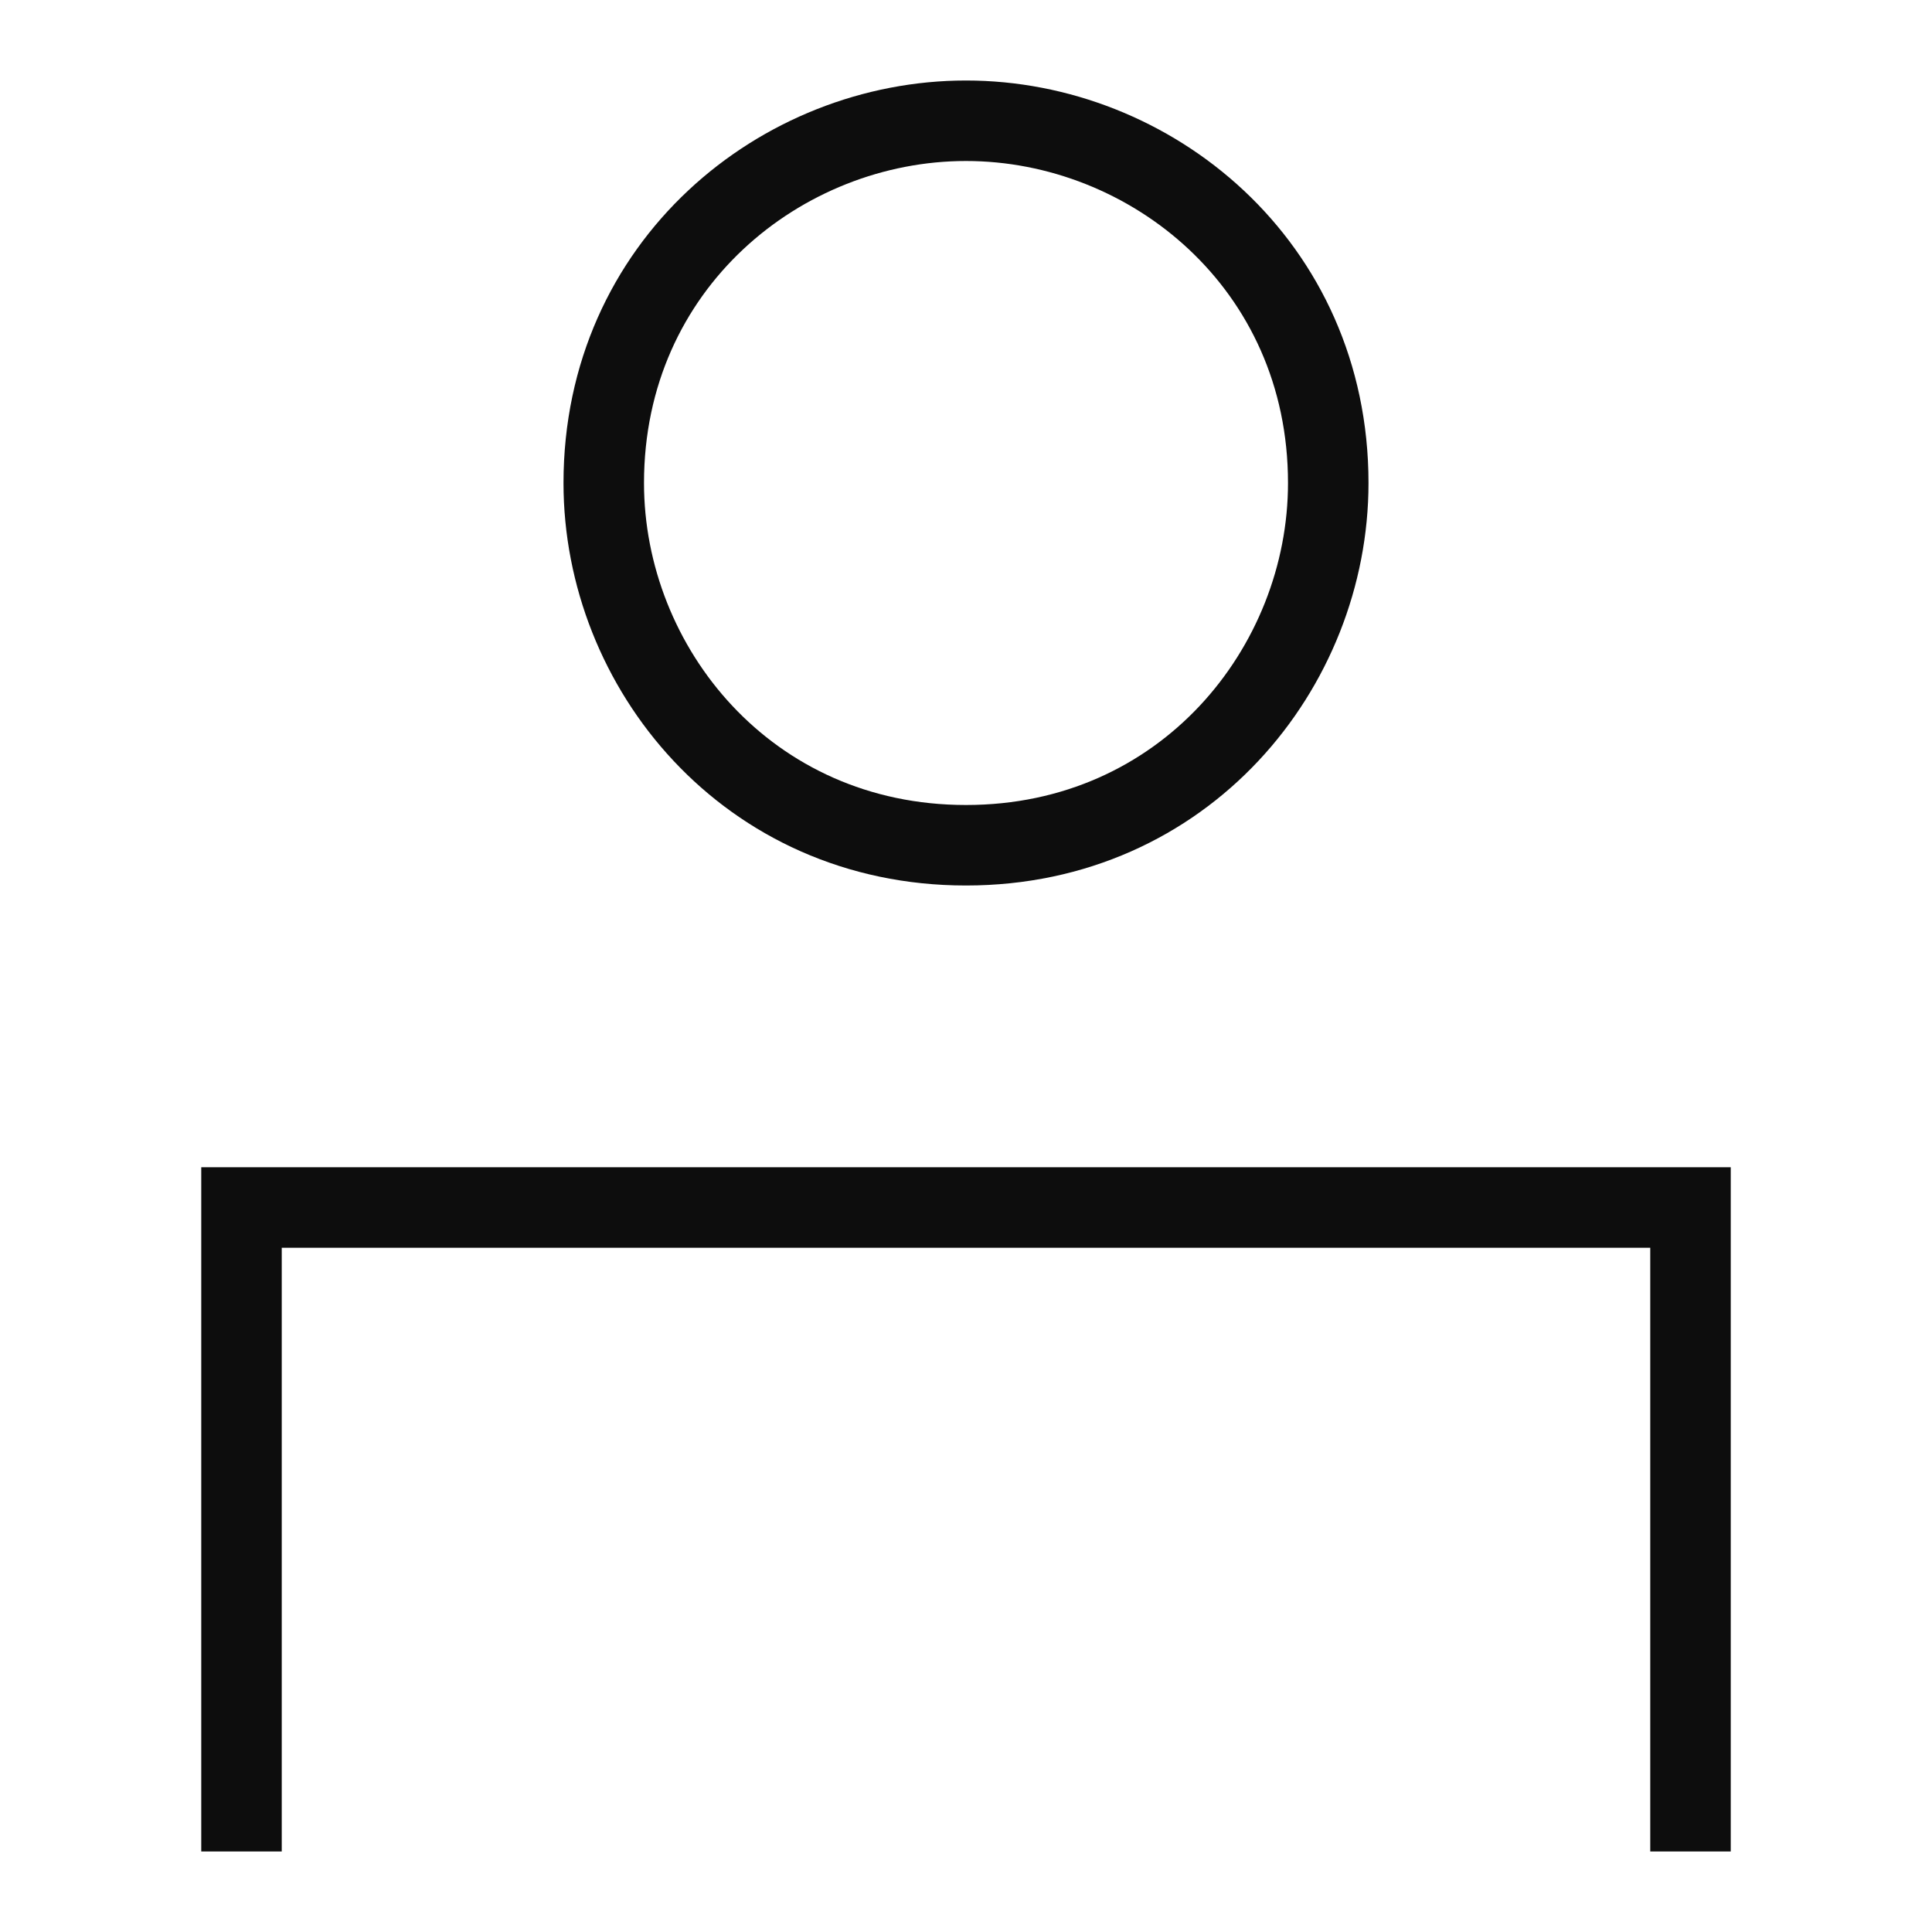 <svg width="24" height="24" viewBox="0 0 24 24" fill="none" xmlns="http://www.w3.org/2000/svg">
  <path d="M3 22.5V15h18v7.5m-9-21C9.708 1.5 7.5 3.285 7.5 6c0 2.292 1.785 4.5 4.5 4.5s4.5-2.208 4.5-4.5c0-2.715-2.208-4.5-4.5-4.5Z" stroke="#0D0D0D" stroke-linecap="square"/>
</svg>
